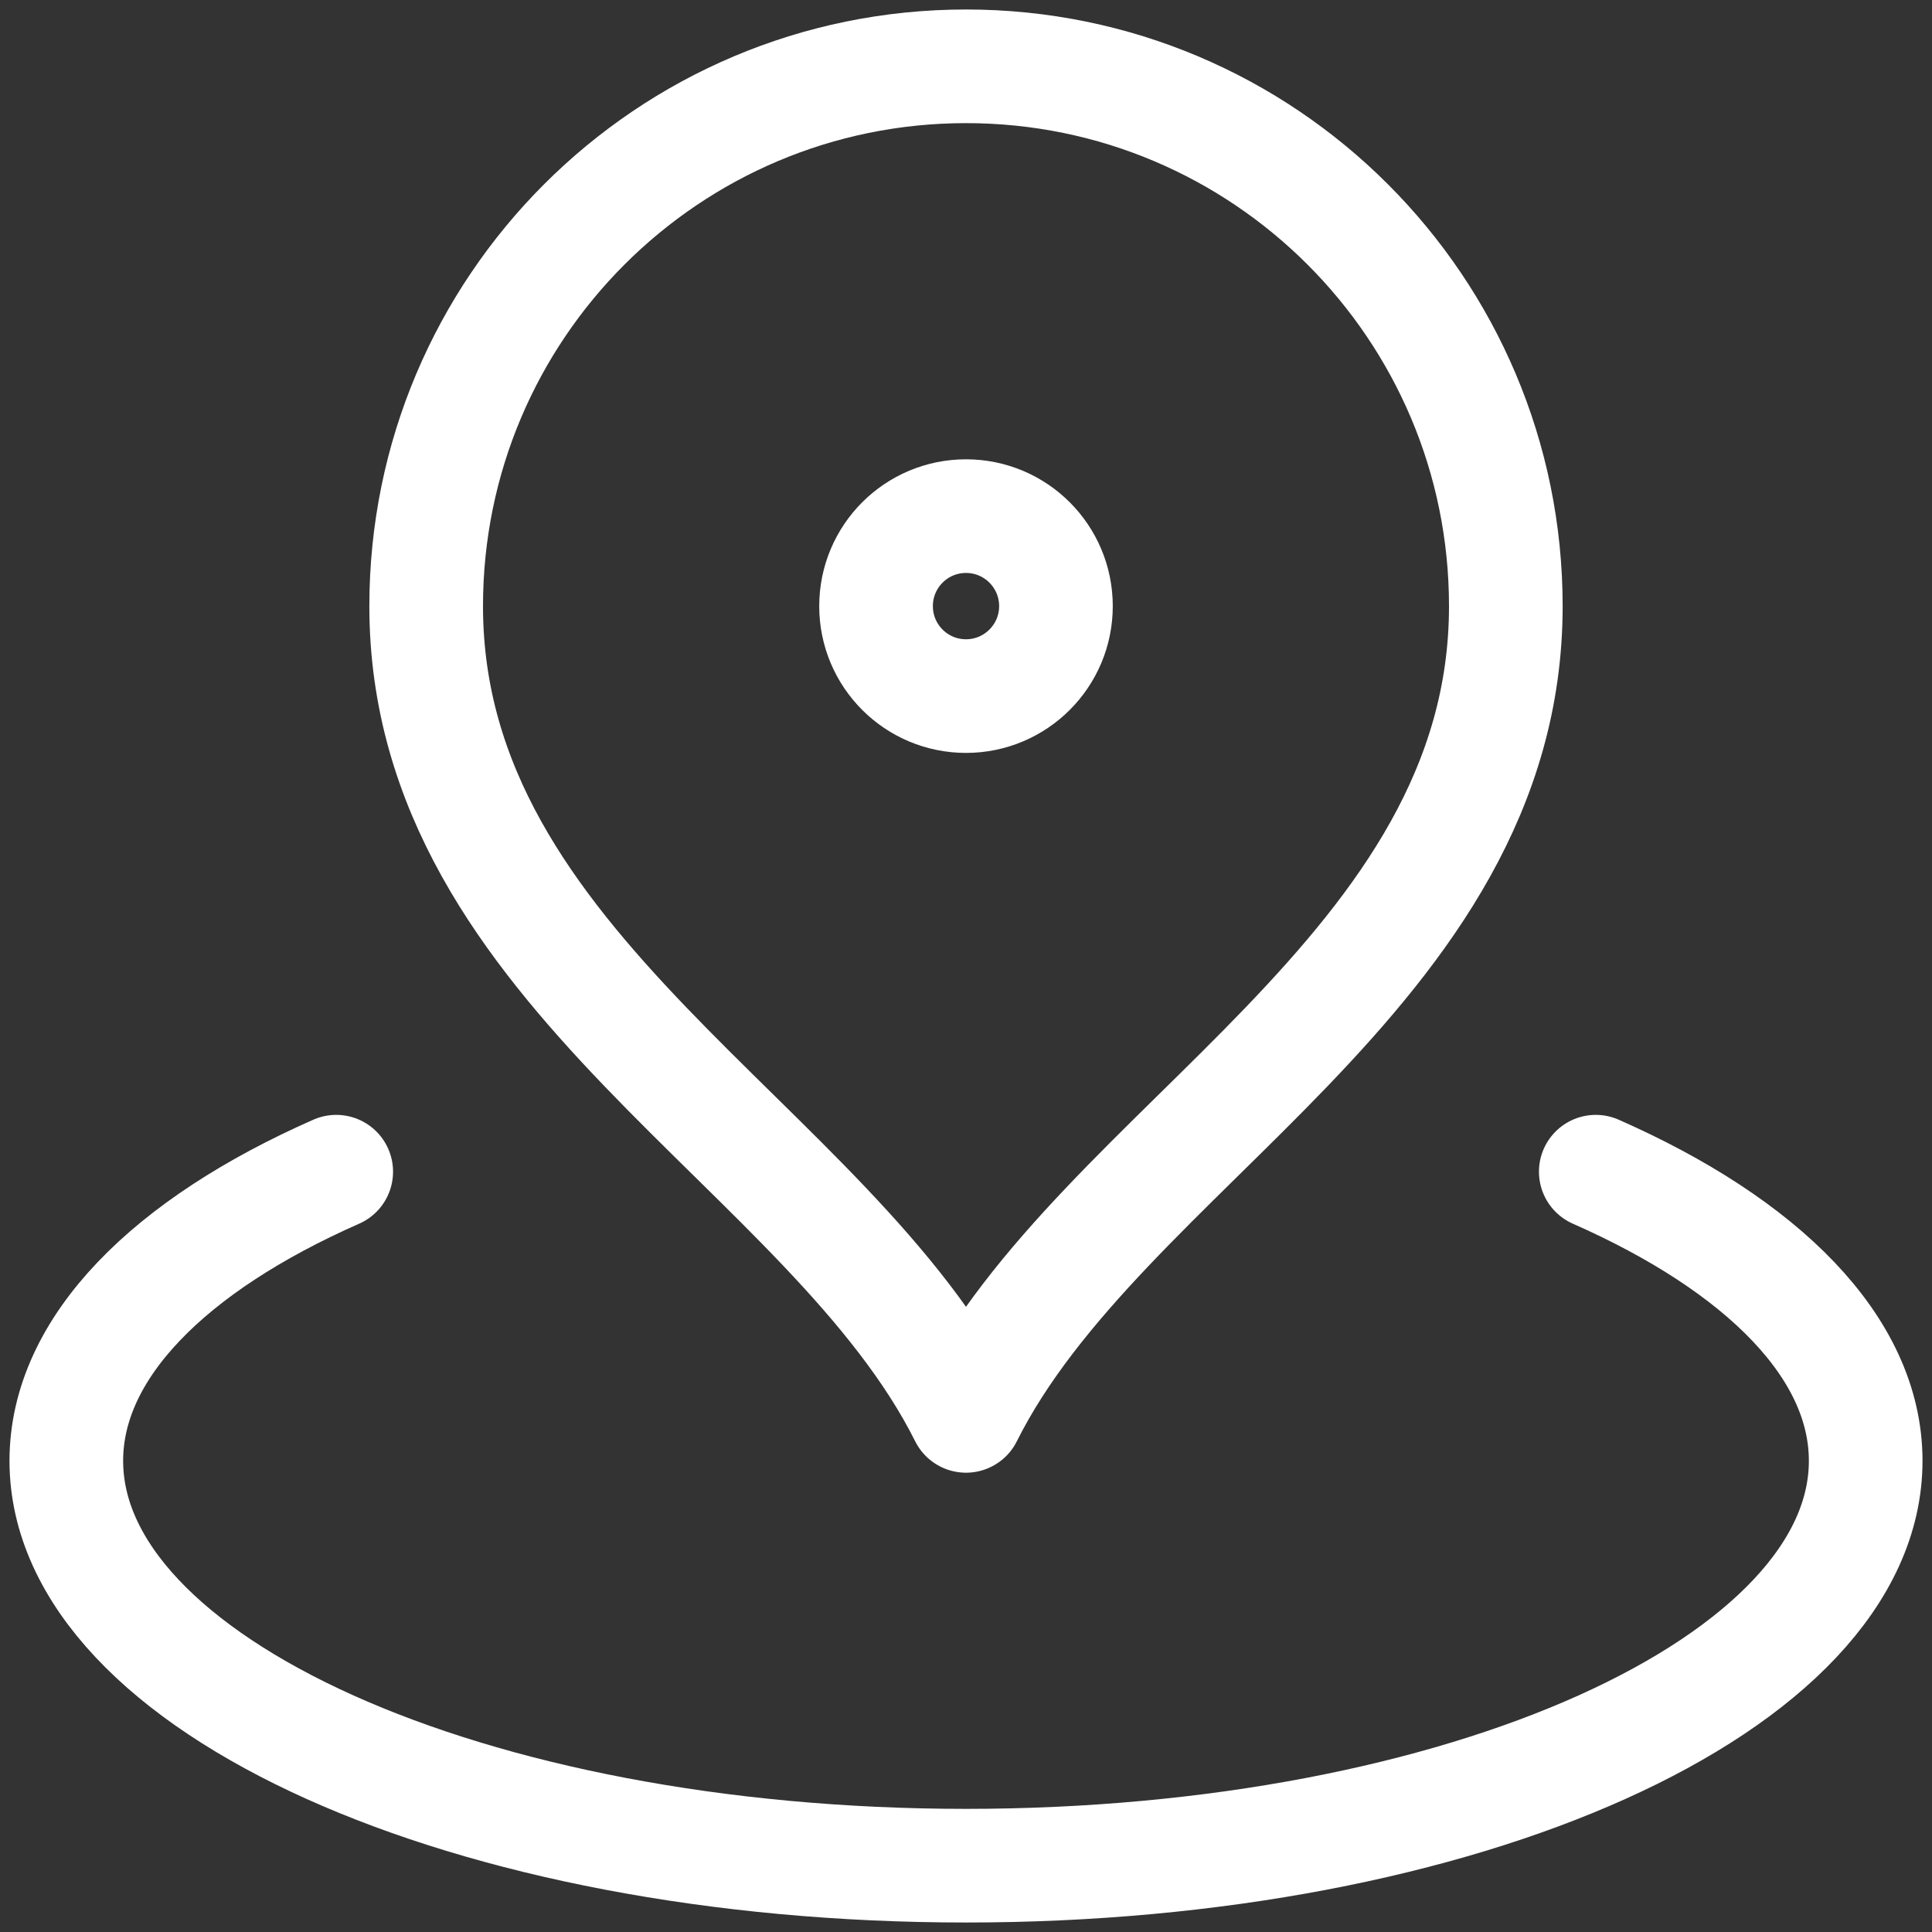 <svg width="34" height="34" viewBox="0 0 34 34" fill="none" xmlns="http://www.w3.org/2000/svg">
<rect x="0" y="0" width="34" height="34" fill="#333333" stroke="none"/>
<path d="M5.917 20.62C2.985 21.913 1.167 23.715 1.167 25.708C1.167 29.643 8.255 32.833 17 32.833C25.744 32.833 32.833 29.643 32.833 25.708C32.833 23.715 31.015 21.913 28.083 20.62M26.5 10.667C26.5 17.101 19.375 20.167 17 24.917C14.625 20.167 7.5 17.101 7.5 10.667C7.5 5.42 11.753 1.167 17 1.167C22.247 1.167 26.5 5.42 26.5 10.667ZM18.583 10.667C18.583 11.541 17.874 12.25 17 12.25C16.125 12.25 15.417 11.541 15.417 10.667C15.417 9.792 16.125 9.083 17 9.083C17.874 9.083 18.583 9.792 18.583 10.667Z" stroke="white" stroke-width="2" stroke-linecap="round" stroke-linejoin="round"/>
</svg>
